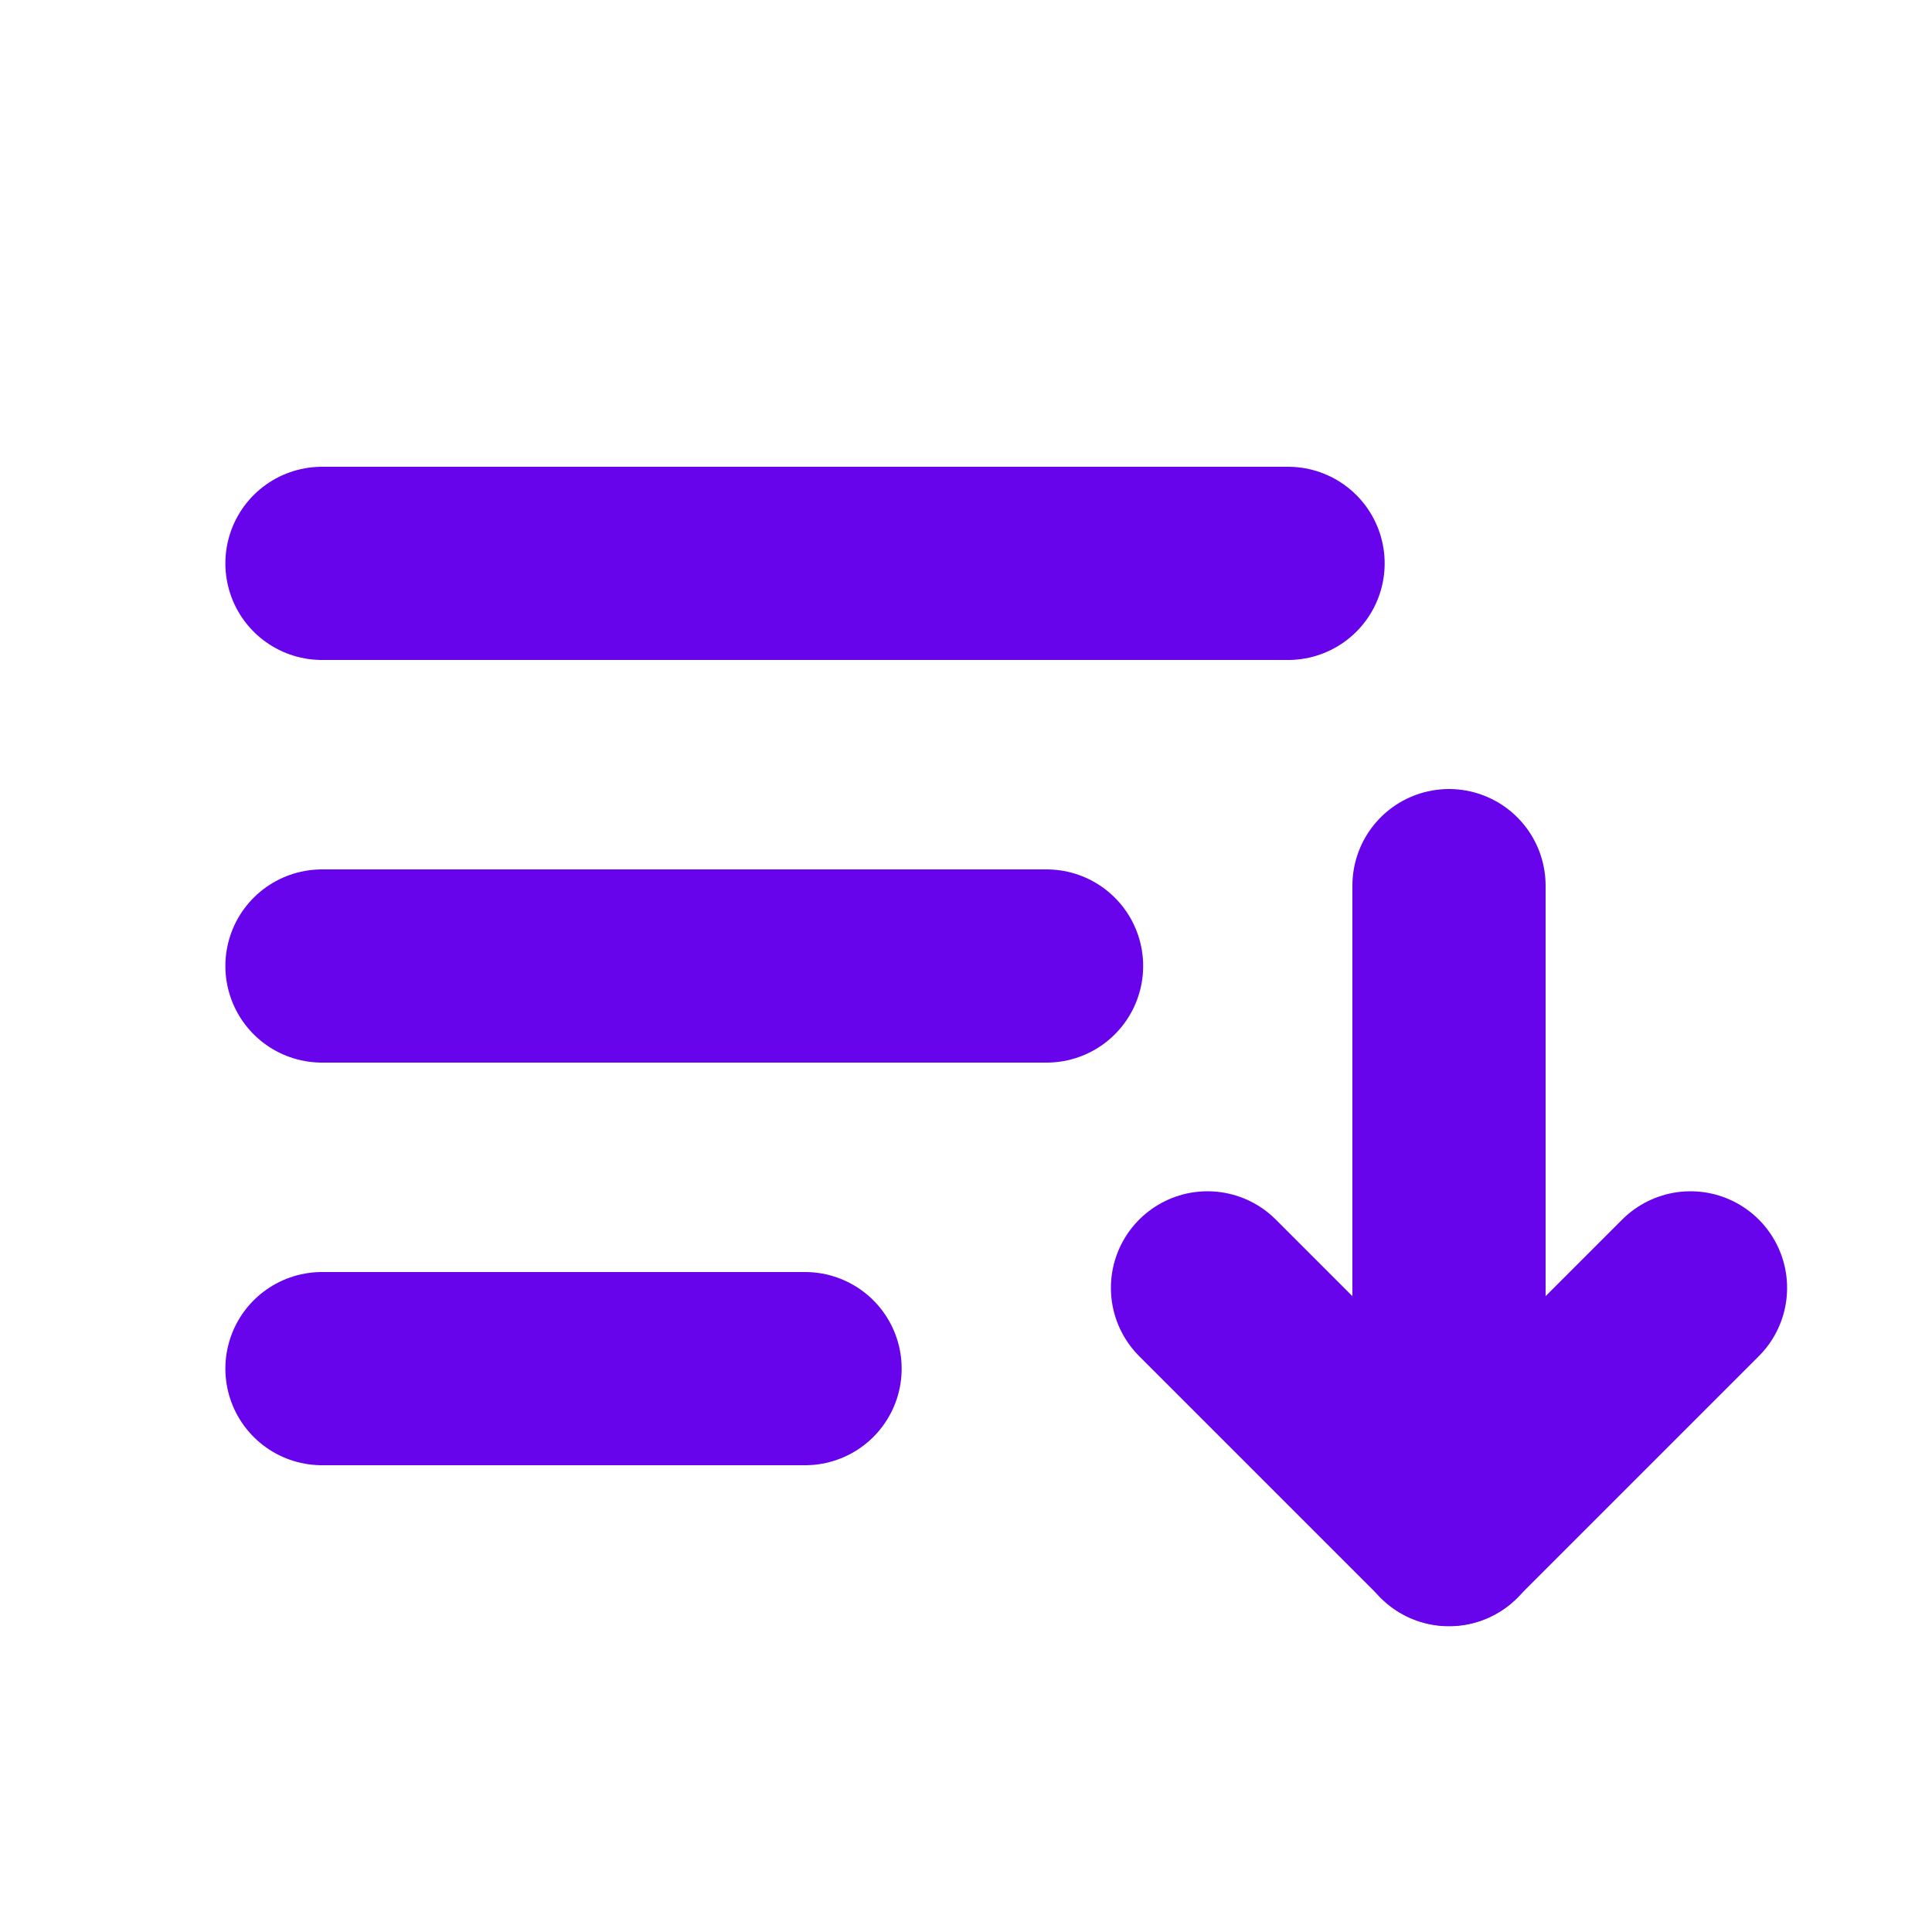 <svg width="20" height="20" viewBox="0 0 20 20" fill="none" xmlns="http://www.w3.org/2000/svg">
<path d="M3.333 14.168H8.334" stroke="#6704EB" stroke-width="2" stroke-linecap="round" stroke-linejoin="round"/>
<path d="M3.333 10H10.834" stroke="#6704EB" stroke-width="2" stroke-linecap="round" stroke-linejoin="round"/>
<path d="M15 9.168L15 15.835" stroke="#6704EB" stroke-width="2" stroke-linecap="round" stroke-linejoin="round"/>
<path d="M17.5 13.332L15 15.832L12.5 13.332" stroke="#6704EB" stroke-width="2" stroke-linecap="round" stroke-linejoin="round"/>
<path d="M3.333 5.832H13.334" stroke="#6704EB" stroke-width="2" stroke-linecap="round" stroke-linejoin="round"/>
</svg>
